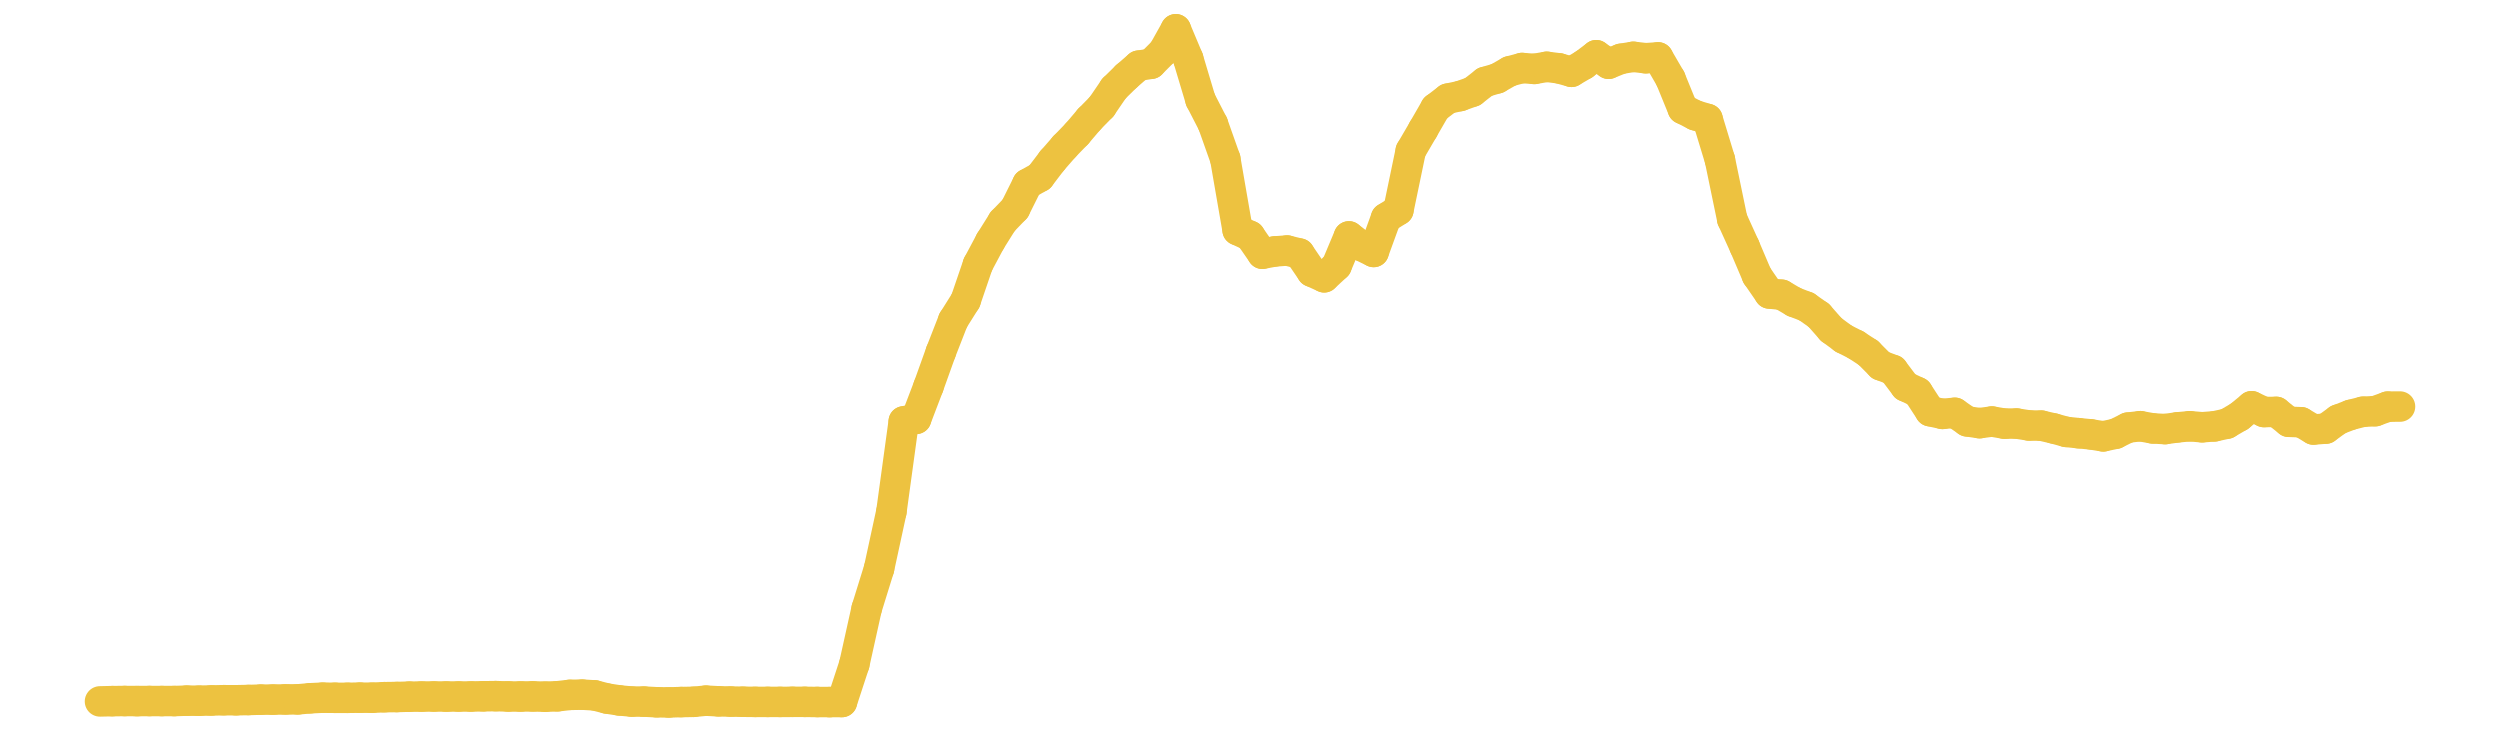 <?xml version="1.0" encoding="UTF-8" standalone="no"?>
<!DOCTYPE svg PUBLIC "-//W3C//DTD SVG 1.1//EN" "http://www.w3.org/Graphics/SVG/1.1/DTD/svg11.dtd">
<svg xmlns:xlink="http://www.w3.org/1999/xlink" height="48px" version="1.1" viewBox="0 0 164 48" width="164px" x="0px" y="0px" xmlns="http://www.w3.org/2000/svg">
  <defs>
    <clipPath id="clip-1642496000">
      <rect height="48" width="164" x="0" y="0"/>
    </clipPath>
  </defs>
  <rect height="48" style="fill:rgb(255,255,255);fill-opacity:0;stroke:none;" width="164" x="0" y="0"/>
  <rect height="48" style="fill:rgb(255,255,255);fill-opacity:0;stroke:none;" width="164" x="0" y="0"/>
  <g clip-path="url(#clip-1642496000)">
    <line style="fill:none;stroke:rgb(237,194,64);stroke-width:2;stroke-miterlimit:10;stroke-linecap:round;" x1="6.56" x2="7.371" y1="46.012" y2="45.994"/>
    <line style="fill:none;stroke:rgb(237,194,64);stroke-width:2;stroke-miterlimit:10;stroke-linecap:round;" x1="7.371" x2="8.182" y1="45.994" y2="45.986"/>
    <line style="fill:none;stroke:rgb(237,194,64);stroke-width:2;stroke-miterlimit:10;stroke-linecap:round;" x1="8.182" x2="8.994" y1="45.986" y2="45.991"/>
    <line style="fill:none;stroke:rgb(237,194,64);stroke-width:2;stroke-miterlimit:10;stroke-linecap:round;" x1="8.994" x2="9.805" y1="45.991" y2="45.986"/>
    <line style="fill:none;stroke:rgb(237,194,64);stroke-width:2;stroke-miterlimit:10;stroke-linecap:round;" x1="9.805" x2="10.616" y1="45.986" y2="45.989"/>
    <line style="fill:none;stroke:rgb(237,194,64);stroke-width:2;stroke-miterlimit:10;stroke-linecap:round;" x1="10.616" x2="11.427" y1="45.989" y2="45.989"/>
    <line style="fill:none;stroke:rgb(237,194,64);stroke-width:2;stroke-miterlimit:10;stroke-linecap:round;" x1="11.427" x2="12.238" y1="45.989" y2="45.963"/>
    <line style="fill:none;stroke:rgb(237,194,64);stroke-width:2;stroke-miterlimit:10;stroke-linecap:round;" x1="12.238" x2="13.049" y1="45.963" y2="45.966"/>
    <line style="fill:none;stroke:rgb(237,194,64);stroke-width:2;stroke-miterlimit:10;stroke-linecap:round;" x1="13.049" x2="13.861" y1="45.966" y2="45.95"/>
    <line style="fill:none;stroke:rgb(237,194,64);stroke-width:2;stroke-miterlimit:10;stroke-linecap:round;" x1="13.861" x2="14.672" y1="45.95" y2="45.933"/>
    <line style="fill:none;stroke:rgb(237,194,64);stroke-width:2;stroke-miterlimit:10;stroke-linecap:round;" x1="14.672" x2="15.483" y1="45.933" y2="45.937"/>
    <line style="fill:none;stroke:rgb(237,194,64);stroke-width:2;stroke-miterlimit:10;stroke-linecap:round;" x1="15.483" x2="16.294" y1="45.937" y2="45.92"/>
    <line style="fill:none;stroke:rgb(237,194,64);stroke-width:2;stroke-miterlimit:10;stroke-linecap:round;" x1="16.294" x2="17.105" y1="45.92" y2="45.896"/>
    <line style="fill:none;stroke:rgb(237,194,64);stroke-width:2;stroke-miterlimit:10;stroke-linecap:round;" x1="17.105" x2="17.917" y1="45.896" y2="45.893"/>
    <line style="fill:none;stroke:rgb(237,194,64);stroke-width:2;stroke-miterlimit:10;stroke-linecap:round;" x1="17.917" x2="18.728" y1="45.893" y2="45.882"/>
    <line style="fill:none;stroke:rgb(237,194,64);stroke-width:2;stroke-miterlimit:10;stroke-linecap:round;" x1="18.728" x2="19.539" y1="45.882" y2="45.878"/>
    <line style="fill:none;stroke:rgb(237,194,64);stroke-width:2;stroke-miterlimit:10;stroke-linecap:round;" x1="19.539" x2="20.35" y1="45.878" y2="45.806"/>
    <line style="fill:none;stroke:rgb(237,194,64);stroke-width:2;stroke-miterlimit:10;stroke-linecap:round;" x1="20.35" x2="21.161" y1="45.806" y2="45.768"/>
    <line style="fill:none;stroke:rgb(237,194,64);stroke-width:2;stroke-miterlimit:10;stroke-linecap:round;" x1="21.161" x2="21.972" y1="45.768" y2="45.776"/>
    <line style="fill:none;stroke:rgb(237,194,64);stroke-width:2;stroke-miterlimit:10;stroke-linecap:round;" x1="21.972" x2="22.784" y1="45.776" y2="45.777"/>
    <line style="fill:none;stroke:rgb(237,194,64);stroke-width:2;stroke-miterlimit:10;stroke-linecap:round;" x1="22.784" x2="23.595" y1="45.777" y2="45.766"/>
    <line style="fill:none;stroke:rgb(237,194,64);stroke-width:2;stroke-miterlimit:10;stroke-linecap:round;" x1="23.595" x2="24.406" y1="45.766" y2="45.771"/>
    <line style="fill:none;stroke:rgb(237,194,64);stroke-width:2;stroke-miterlimit:10;stroke-linecap:round;" x1="24.406" x2="25.217" y1="45.771" y2="45.735"/>
    <line style="fill:none;stroke:rgb(237,194,64);stroke-width:2;stroke-miterlimit:10;stroke-linecap:round;" x1="25.217" x2="26.028" y1="45.735" y2="45.724"/>
    <line style="fill:none;stroke:rgb(237,194,64);stroke-width:2;stroke-miterlimit:10;stroke-linecap:round;" x1="26.028" x2="26.84" y1="45.724" y2="45.701"/>
    <line style="fill:none;stroke:rgb(237,194,64);stroke-width:2;stroke-miterlimit:10;stroke-linecap:round;" x1="26.84" x2="27.651" y1="45.701" y2="45.694"/>
    <line style="fill:none;stroke:rgb(237,194,64);stroke-width:2;stroke-miterlimit:10;stroke-linecap:round;" x1="27.651" x2="28.462" y1="45.694" y2="45.69"/>
    <line style="fill:none;stroke:rgb(237,194,64);stroke-width:2;stroke-miterlimit:10;stroke-linecap:round;" x1="28.462" x2="29.273" y1="45.69" y2="45.693"/>
    <line style="fill:none;stroke:rgb(237,194,64);stroke-width:2;stroke-miterlimit:10;stroke-linecap:round;" x1="29.273" x2="30.084" y1="45.693" y2="45.691"/>
    <line style="fill:none;stroke:rgb(237,194,64);stroke-width:2;stroke-miterlimit:10;stroke-linecap:round;" x1="30.084" x2="30.895" y1="45.691" y2="45.69"/>
    <line style="fill:none;stroke:rgb(237,194,64);stroke-width:2;stroke-miterlimit:10;stroke-linecap:round;" x1="30.895" x2="31.707" y1="45.69" y2="45.676"/>
    <line style="fill:none;stroke:rgb(237,194,64);stroke-width:2;stroke-miterlimit:10;stroke-linecap:round;" x1="31.707" x2="32.518" y1="45.676" y2="45.666"/>
    <line style="fill:none;stroke:rgb(237,194,64);stroke-width:2;stroke-miterlimit:10;stroke-linecap:round;" x1="32.518" x2="33.329" y1="45.666" y2="45.688"/>
    <line style="fill:none;stroke:rgb(237,194,64);stroke-width:2;stroke-miterlimit:10;stroke-linecap:round;" x1="33.329" x2="34.14" y1="45.688" y2="45.69"/>
    <line style="fill:none;stroke:rgb(237,194,64);stroke-width:2;stroke-miterlimit:10;stroke-linecap:round;" x1="34.14" x2="34.951" y1="45.69" y2="45.683"/>
    <line style="fill:none;stroke:rgb(237,194,64);stroke-width:2;stroke-miterlimit:10;stroke-linecap:round;" x1="34.951" x2="35.763" y1="45.683" y2="45.703"/>
    <line style="fill:none;stroke:rgb(237,194,64);stroke-width:2;stroke-miterlimit:10;stroke-linecap:round;" x1="35.763" x2="36.574" y1="45.703" y2="45.675"/>
    <line style="fill:none;stroke:rgb(237,194,64);stroke-width:2;stroke-miterlimit:10;stroke-linecap:round;" x1="36.574" x2="37.385" y1="45.675" y2="45.583"/>
    <line style="fill:none;stroke:rgb(237,194,64);stroke-width:2;stroke-miterlimit:10;stroke-linecap:round;" x1="37.385" x2="38.196" y1="45.583" y2="45.569"/>
    <line style="fill:none;stroke:rgb(237,194,64);stroke-width:2;stroke-miterlimit:10;stroke-linecap:round;" x1="38.196" x2="39.007" y1="45.569" y2="45.616"/>
    <line style="fill:none;stroke:rgb(237,194,64);stroke-width:2;stroke-miterlimit:10;stroke-linecap:round;" x1="39.007" x2="39.818" y1="45.616" y2="45.824"/>
    <line style="fill:none;stroke:rgb(237,194,64);stroke-width:2;stroke-miterlimit:10;stroke-linecap:round;" x1="39.818" x2="40.63" y1="45.824" y2="45.948"/>
    <line style="fill:none;stroke:rgb(237,194,64);stroke-width:2;stroke-miterlimit:10;stroke-linecap:round;" x1="40.63" x2="41.441" y1="45.948" y2="46.023"/>
    <line style="fill:none;stroke:rgb(237,194,64);stroke-width:2;stroke-miterlimit:10;stroke-linecap:round;" x1="41.441" x2="42.252" y1="46.023" y2="46.025"/>
    <line style="fill:none;stroke:rgb(237,194,64);stroke-width:2;stroke-miterlimit:10;stroke-linecap:round;" x1="42.252" x2="43.063" y1="46.025" y2="46.067"/>
    <line style="fill:none;stroke:rgb(237,194,64);stroke-width:2;stroke-miterlimit:10;stroke-linecap:round;" x1="43.063" x2="43.874" y1="46.067" y2="46.08"/>
    <line style="fill:none;stroke:rgb(237,194,64);stroke-width:2;stroke-miterlimit:10;stroke-linecap:round;" x1="43.874" x2="44.686" y1="46.08" y2="46.055"/>
    <line style="fill:none;stroke:rgb(237,194,64);stroke-width:2;stroke-miterlimit:10;stroke-linecap:round;" x1="44.686" x2="45.497" y1="46.055" y2="46.04"/>
    <line style="fill:none;stroke:rgb(237,194,64);stroke-width:2;stroke-miterlimit:10;stroke-linecap:round;" x1="45.497" x2="46.308" y1="46.04" y2="45.963"/>
    <line style="fill:none;stroke:rgb(237,194,64);stroke-width:2;stroke-miterlimit:10;stroke-linecap:round;" x1="46.308" x2="47.119" y1="45.963" y2="46.005"/>
    <line style="fill:none;stroke:rgb(237,194,64);stroke-width:2;stroke-miterlimit:10;stroke-linecap:round;" x1="47.119" x2="47.93" y1="46.005" y2="46.022"/>
    <line style="fill:none;stroke:rgb(237,194,64);stroke-width:2;stroke-miterlimit:10;stroke-linecap:round;" x1="47.93" x2="48.742" y1="46.022" y2="46.035"/>
    <line style="fill:none;stroke:rgb(237,194,64);stroke-width:2;stroke-miterlimit:10;stroke-linecap:round;" x1="48.742" x2="49.553" y1="46.035" y2="46.044"/>
    <line style="fill:none;stroke:rgb(237,194,64);stroke-width:2;stroke-miterlimit:10;stroke-linecap:round;" x1="49.553" x2="50.364" y1="46.044" y2="46.045"/>
    <line style="fill:none;stroke:rgb(237,194,64);stroke-width:2;stroke-miterlimit:10;stroke-linecap:round;" x1="50.364" x2="51.175" y1="46.045" y2="46.046"/>
    <line style="fill:none;stroke:rgb(237,194,64);stroke-width:2;stroke-miterlimit:10;stroke-linecap:round;" x1="51.175" x2="51.986" y1="46.046" y2="46.041"/>
    <line style="fill:none;stroke:rgb(237,194,64);stroke-width:2;stroke-miterlimit:10;stroke-linecap:round;" x1="51.986" x2="52.797" y1="46.041" y2="46.042"/>
    <line style="fill:none;stroke:rgb(237,194,64);stroke-width:2;stroke-miterlimit:10;stroke-linecap:round;" x1="52.797" x2="53.609" y1="46.042" y2="46.051"/>
    <line style="fill:none;stroke:rgb(237,194,64);stroke-width:2;stroke-miterlimit:10;stroke-linecap:round;" x1="53.609" x2="54.42" y1="46.051" y2="46.056"/>
    <line style="fill:none;stroke:rgb(237,194,64);stroke-width:2;stroke-miterlimit:10;stroke-linecap:round;" x1="54.42" x2="55.231" y1="46.056" y2="46.051"/>
    <line style="fill:none;stroke:rgb(237,194,64);stroke-width:2;stroke-miterlimit:10;stroke-linecap:round;" x1="55.231" x2="56.042" y1="46.051" y2="43.577"/>
    <line style="fill:none;stroke:rgb(237,194,64);stroke-width:2;stroke-miterlimit:10;stroke-linecap:round;" x1="56.042" x2="56.853" y1="43.577" y2="39.925"/>
    <line style="fill:none;stroke:rgb(237,194,64);stroke-width:2;stroke-miterlimit:10;stroke-linecap:round;" x1="56.853" x2="57.665" y1="39.925" y2="37.307"/>
    <line style="fill:none;stroke:rgb(237,194,64);stroke-width:2;stroke-miterlimit:10;stroke-linecap:round;" x1="57.665" x2="58.476" y1="37.307" y2="33.565"/>
    <line style="fill:none;stroke:rgb(237,194,64);stroke-width:2;stroke-miterlimit:10;stroke-linecap:round;" x1="58.476" x2="59.287" y1="33.565" y2="27.643"/>
    <line style="fill:none;stroke:rgb(237,194,64);stroke-width:2;stroke-miterlimit:10;stroke-linecap:round;" x1="59.287" x2="60.098" y1="27.643" y2="27.477"/>
    <line style="fill:none;stroke:rgb(237,194,64);stroke-width:2;stroke-miterlimit:10;stroke-linecap:round;" x1="60.098" x2="60.909" y1="27.477" y2="25.353"/>
    <line style="fill:none;stroke:rgb(237,194,64);stroke-width:2;stroke-miterlimit:10;stroke-linecap:round;" x1="60.909" x2="61.72" y1="25.353" y2="23.091"/>
    <line style="fill:none;stroke:rgb(237,194,64);stroke-width:2;stroke-miterlimit:10;stroke-linecap:round;" x1="61.72" x2="62.532" y1="23.091" y2="21.012"/>
    <line style="fill:none;stroke:rgb(237,194,64);stroke-width:2;stroke-miterlimit:10;stroke-linecap:round;" x1="62.532" x2="63.343" y1="21.012" y2="19.72"/>
    <line style="fill:none;stroke:rgb(237,194,64);stroke-width:2;stroke-miterlimit:10;stroke-linecap:round;" x1="63.343" x2="64.154" y1="19.72" y2="17.346"/>
    <line style="fill:none;stroke:rgb(237,194,64);stroke-width:2;stroke-miterlimit:10;stroke-linecap:round;" x1="64.154" x2="64.965" y1="17.346" y2="15.824"/>
    <line style="fill:none;stroke:rgb(237,194,64);stroke-width:2;stroke-miterlimit:10;stroke-linecap:round;" x1="64.965" x2="65.776" y1="15.824" y2="14.529"/>
    <line style="fill:none;stroke:rgb(237,194,64);stroke-width:2;stroke-miterlimit:10;stroke-linecap:round;" x1="65.776" x2="66.588" y1="14.529" y2="13.687"/>
    <line style="fill:none;stroke:rgb(237,194,64);stroke-width:2;stroke-miterlimit:10;stroke-linecap:round;" x1="66.588" x2="67.399" y1="13.687" y2="12.061"/>
    <line style="fill:none;stroke:rgb(237,194,64);stroke-width:2;stroke-miterlimit:10;stroke-linecap:round;" x1="67.399" x2="68.21" y1="12.061" y2="11.604"/>
    <line style="fill:none;stroke:rgb(237,194,64);stroke-width:2;stroke-miterlimit:10;stroke-linecap:round;" x1="68.21" x2="69.021" y1="11.604" y2="10.541"/>
    <line style="fill:none;stroke:rgb(237,194,64);stroke-width:2;stroke-miterlimit:10;stroke-linecap:round;" x1="69.021" x2="69.832" y1="10.541" y2="9.612"/>
    <line style="fill:none;stroke:rgb(237,194,64);stroke-width:2;stroke-miterlimit:10;stroke-linecap:round;" x1="69.832" x2="70.643" y1="9.612" y2="8.776"/>
    <line style="fill:none;stroke:rgb(237,194,64);stroke-width:2;stroke-miterlimit:10;stroke-linecap:round;" x1="70.643" x2="71.455" y1="8.776" y2="7.822"/>
    <line style="fill:none;stroke:rgb(237,194,64);stroke-width:2;stroke-miterlimit:10;stroke-linecap:round;" x1="71.455" x2="72.266" y1="7.822" y2="6.995"/>
    <line style="fill:none;stroke:rgb(237,194,64);stroke-width:2;stroke-miterlimit:10;stroke-linecap:round;" x1="72.266" x2="73.077" y1="6.995" y2="5.808"/>
    <line style="fill:none;stroke:rgb(237,194,64);stroke-width:2;stroke-miterlimit:10;stroke-linecap:round;" x1="73.077" x2="73.888" y1="5.808" y2="5.012"/>
    <line style="fill:none;stroke:rgb(237,194,64);stroke-width:2;stroke-miterlimit:10;stroke-linecap:round;" x1="73.888" x2="74.699" y1="5.012" y2="4.308"/>
    <line style="fill:none;stroke:rgb(237,194,64);stroke-width:2;stroke-miterlimit:10;stroke-linecap:round;" x1="74.699" x2="75.511" y1="4.308" y2="4.182"/>
    <line style="fill:none;stroke:rgb(237,194,64);stroke-width:2;stroke-miterlimit:10;stroke-linecap:round;" x1="75.511" x2="76.322" y1="4.182" y2="3.369"/>
    <line style="fill:none;stroke:rgb(237,194,64);stroke-width:2;stroke-miterlimit:10;stroke-linecap:round;" x1="76.322" x2="77.133" y1="3.369" y2="1.92"/>
    <line style="fill:none;stroke:rgb(237,194,64);stroke-width:2;stroke-miterlimit:10;stroke-linecap:round;" x1="77.133" x2="77.944" y1="1.92" y2="3.848"/>
    <line style="fill:none;stroke:rgb(237,194,64);stroke-width:2;stroke-miterlimit:10;stroke-linecap:round;" x1="77.944" x2="78.755" y1="3.848" y2="6.556"/>
    <line style="fill:none;stroke:rgb(237,194,64);stroke-width:2;stroke-miterlimit:10;stroke-linecap:round;" x1="78.755" x2="79.566" y1="6.556" y2="8.131"/>
    <line style="fill:none;stroke:rgb(237,194,64);stroke-width:2;stroke-miterlimit:10;stroke-linecap:round;" x1="79.566" x2="80.378" y1="8.131" y2="10.423"/>
    <line style="fill:none;stroke:rgb(237,194,64);stroke-width:2;stroke-miterlimit:10;stroke-linecap:round;" x1="80.378" x2="81.189" y1="10.423" y2="15.098"/>
    <line style="fill:none;stroke:rgb(237,194,64);stroke-width:2;stroke-miterlimit:10;stroke-linecap:round;" x1="81.189" x2="82" y1="15.098" y2="15.475"/>
    <line style="fill:none;stroke:rgb(237,194,64);stroke-width:2;stroke-miterlimit:10;stroke-linecap:round;" x1="82" x2="82.811" y1="15.475" y2="16.646"/>
    <line style="fill:none;stroke:rgb(237,194,64);stroke-width:2;stroke-miterlimit:10;stroke-linecap:round;" x1="82.811" x2="83.622" y1="16.646" y2="16.494"/>
    <line style="fill:none;stroke:rgb(237,194,64);stroke-width:2;stroke-miterlimit:10;stroke-linecap:round;" x1="83.622" x2="84.434" y1="16.494" y2="16.435"/>
    <line style="fill:none;stroke:rgb(237,194,64);stroke-width:2;stroke-miterlimit:10;stroke-linecap:round;" x1="84.434" x2="85.245" y1="16.435" y2="16.634"/>
    <line style="fill:none;stroke:rgb(237,194,64);stroke-width:2;stroke-miterlimit:10;stroke-linecap:round;" x1="85.245" x2="86.056" y1="16.634" y2="17.824"/>
    <line style="fill:none;stroke:rgb(237,194,64);stroke-width:2;stroke-miterlimit:10;stroke-linecap:round;" x1="86.056" x2="86.867" y1="17.824" y2="18.19"/>
    <line style="fill:none;stroke:rgb(237,194,64);stroke-width:2;stroke-miterlimit:10;stroke-linecap:round;" x1="86.867" x2="87.678" y1="18.19" y2="17.437"/>
    <line style="fill:none;stroke:rgb(237,194,64);stroke-width:2;stroke-miterlimit:10;stroke-linecap:round;" x1="87.678" x2="88.489" y1="17.437" y2="15.509"/>
    <line style="fill:none;stroke:rgb(237,194,64);stroke-width:2;stroke-miterlimit:10;stroke-linecap:round;" x1="88.489" x2="89.301" y1="15.509" y2="16.133"/>
    <line style="fill:none;stroke:rgb(237,194,64);stroke-width:2;stroke-miterlimit:10;stroke-linecap:round;" x1="89.301" x2="90.112" y1="16.133" y2="16.528"/>
    <line style="fill:none;stroke:rgb(237,194,64);stroke-width:2;stroke-miterlimit:10;stroke-linecap:round;" x1="90.112" x2="90.923" y1="16.528" y2="14.302"/>
    <line style="fill:none;stroke:rgb(237,194,64);stroke-width:2;stroke-miterlimit:10;stroke-linecap:round;" x1="90.923" x2="91.734" y1="14.302" y2="13.787"/>
    <line style="fill:none;stroke:rgb(237,194,64);stroke-width:2;stroke-miterlimit:10;stroke-linecap:round;" x1="91.734" x2="92.545" y1="13.787" y2="9.89"/>
    <line style="fill:none;stroke:rgb(237,194,64);stroke-width:2;stroke-miterlimit:10;stroke-linecap:round;" x1="92.545" x2="93.357" y1="9.89" y2="8.498"/>
    <line style="fill:none;stroke:rgb(237,194,64);stroke-width:2;stroke-miterlimit:10;stroke-linecap:round;" x1="93.357" x2="94.168" y1="8.498" y2="7.091"/>
    <line style="fill:none;stroke:rgb(237,194,64);stroke-width:2;stroke-miterlimit:10;stroke-linecap:round;" x1="94.168" x2="94.979" y1="7.091" y2="6.471"/>
    <line style="fill:none;stroke:rgb(237,194,64);stroke-width:2;stroke-miterlimit:10;stroke-linecap:round;" x1="94.979" x2="95.79" y1="6.471" y2="6.299"/>
    <line style="fill:none;stroke:rgb(237,194,64);stroke-width:2;stroke-miterlimit:10;stroke-linecap:round;" x1="95.79" x2="96.601" y1="6.299" y2="6.01"/>
    <line style="fill:none;stroke:rgb(237,194,64);stroke-width:2;stroke-miterlimit:10;stroke-linecap:round;" x1="96.601" x2="97.412" y1="6.01" y2="5.377"/>
    <line style="fill:none;stroke:rgb(237,194,64);stroke-width:2;stroke-miterlimit:10;stroke-linecap:round;" x1="97.412" x2="98.224" y1="5.377" y2="5.139"/>
    <line style="fill:none;stroke:rgb(237,194,64);stroke-width:2;stroke-miterlimit:10;stroke-linecap:round;" x1="98.224" x2="99.035" y1="5.139" y2="4.677"/>
    <line style="fill:none;stroke:rgb(237,194,64);stroke-width:2;stroke-miterlimit:10;stroke-linecap:round;" x1="99.035" x2="99.846" y1="4.677" y2="4.461"/>
    <line style="fill:none;stroke:rgb(237,194,64);stroke-width:2;stroke-miterlimit:10;stroke-linecap:round;" x1="99.846" x2="100.657" y1="4.461" y2="4.521"/>
    <line style="fill:none;stroke:rgb(237,194,64);stroke-width:2;stroke-miterlimit:10;stroke-linecap:round;" x1="100.657" x2="101.468" y1="4.521" y2="4.382"/>
    <line style="fill:none;stroke:rgb(237,194,64);stroke-width:2;stroke-miterlimit:10;stroke-linecap:round;" x1="101.468" x2="102.28" y1="4.382" y2="4.485"/>
    <line style="fill:none;stroke:rgb(237,194,64);stroke-width:2;stroke-miterlimit:10;stroke-linecap:round;" x1="102.28" x2="103.091" y1="4.485" y2="4.711"/>
    <line style="fill:none;stroke:rgb(237,194,64);stroke-width:2;stroke-miterlimit:10;stroke-linecap:round;" x1="103.091" x2="103.902" y1="4.711" y2="4.234"/>
    <line style="fill:none;stroke:rgb(237,194,64);stroke-width:2;stroke-miterlimit:10;stroke-linecap:round;" x1="103.902" x2="104.713" y1="4.234" y2="3.622"/>
    <line style="fill:none;stroke:rgb(237,194,64);stroke-width:2;stroke-miterlimit:10;stroke-linecap:round;" x1="104.713" x2="105.524" y1="3.622" y2="4.183"/>
    <line style="fill:none;stroke:rgb(237,194,64);stroke-width:2;stroke-miterlimit:10;stroke-linecap:round;" x1="105.524" x2="106.335" y1="4.183" y2="3.858"/>
    <line style="fill:none;stroke:rgb(237,194,64);stroke-width:2;stroke-miterlimit:10;stroke-linecap:round;" x1="106.335" x2="107.147" y1="3.858" y2="3.727"/>
    <line style="fill:none;stroke:rgb(237,194,64);stroke-width:2;stroke-miterlimit:10;stroke-linecap:round;" x1="107.147" x2="107.958" y1="3.727" y2="3.82"/>
    <line style="fill:none;stroke:rgb(237,194,64);stroke-width:2;stroke-miterlimit:10;stroke-linecap:round;" x1="107.958" x2="108.769" y1="3.82" y2="3.765"/>
    <line style="fill:none;stroke:rgb(237,194,64);stroke-width:2;stroke-miterlimit:10;stroke-linecap:round;" x1="108.769" x2="109.58" y1="3.765" y2="5.16"/>
    <line style="fill:none;stroke:rgb(237,194,64);stroke-width:2;stroke-miterlimit:10;stroke-linecap:round;" x1="109.58" x2="110.391" y1="5.16" y2="7.145"/>
    <line style="fill:none;stroke:rgb(237,194,64);stroke-width:2;stroke-miterlimit:10;stroke-linecap:round;" x1="110.391" x2="111.203" y1="7.145" y2="7.561"/>
    <line style="fill:none;stroke:rgb(237,194,64);stroke-width:2;stroke-miterlimit:10;stroke-linecap:round;" x1="111.203" x2="112.014" y1="7.561" y2="7.805"/>
    <line style="fill:none;stroke:rgb(237,194,64);stroke-width:2;stroke-miterlimit:10;stroke-linecap:round;" x1="112.014" x2="112.825" y1="7.805" y2="10.472"/>
    <line style="fill:none;stroke:rgb(237,194,64);stroke-width:2;stroke-miterlimit:10;stroke-linecap:round;" x1="112.825" x2="113.636" y1="10.472" y2="14.388"/>
    <line style="fill:none;stroke:rgb(237,194,64);stroke-width:2;stroke-miterlimit:10;stroke-linecap:round;" x1="113.636" x2="114.447" y1="14.388" y2="16.172"/>
    <line style="fill:none;stroke:rgb(237,194,64);stroke-width:2;stroke-miterlimit:10;stroke-linecap:round;" x1="114.447" x2="115.258" y1="16.172" y2="18.076"/>
    <line style="fill:none;stroke:rgb(237,194,64);stroke-width:2;stroke-miterlimit:10;stroke-linecap:round;" x1="115.258" x2="116.07" y1="18.076" y2="19.253"/>
    <line style="fill:none;stroke:rgb(237,194,64);stroke-width:2;stroke-miterlimit:10;stroke-linecap:round;" x1="116.07" x2="116.881" y1="19.253" y2="19.337"/>
    <line style="fill:none;stroke:rgb(237,194,64);stroke-width:2;stroke-miterlimit:10;stroke-linecap:round;" x1="116.881" x2="117.692" y1="19.337" y2="19.811"/>
    <line style="fill:none;stroke:rgb(237,194,64);stroke-width:2;stroke-miterlimit:10;stroke-linecap:round;" x1="117.692" x2="118.503" y1="19.811" y2="20.121"/>
    <line style="fill:none;stroke:rgb(237,194,64);stroke-width:2;stroke-miterlimit:10;stroke-linecap:round;" x1="118.503" x2="119.314" y1="20.121" y2="20.691"/>
    <line style="fill:none;stroke:rgb(237,194,64);stroke-width:2;stroke-miterlimit:10;stroke-linecap:round;" x1="119.314" x2="120.126" y1="20.691" y2="21.612"/>
    <line style="fill:none;stroke:rgb(237,194,64);stroke-width:2;stroke-miterlimit:10;stroke-linecap:round;" x1="120.126" x2="120.937" y1="21.612" y2="22.211"/>
    <line style="fill:none;stroke:rgb(237,194,64);stroke-width:2;stroke-miterlimit:10;stroke-linecap:round;" x1="120.937" x2="121.748" y1="22.211" y2="22.622"/>
    <line style="fill:none;stroke:rgb(237,194,64);stroke-width:2;stroke-miterlimit:10;stroke-linecap:round;" x1="121.748" x2="122.559" y1="22.622" y2="23.151"/>
    <line style="fill:none;stroke:rgb(237,194,64);stroke-width:2;stroke-miterlimit:10;stroke-linecap:round;" x1="122.559" x2="123.37" y1="23.151" y2="23.965"/>
    <line style="fill:none;stroke:rgb(237,194,64);stroke-width:2;stroke-miterlimit:10;stroke-linecap:round;" x1="123.37" x2="124.182" y1="23.965" y2="24.272"/>
    <line style="fill:none;stroke:rgb(237,194,64);stroke-width:2;stroke-miterlimit:10;stroke-linecap:round;" x1="124.182" x2="124.993" y1="24.272" y2="25.347"/>
    <line style="fill:none;stroke:rgb(237,194,64);stroke-width:2;stroke-miterlimit:10;stroke-linecap:round;" x1="124.993" x2="125.804" y1="25.347" y2="25.73"/>
    <line style="fill:none;stroke:rgb(237,194,64);stroke-width:2;stroke-miterlimit:10;stroke-linecap:round;" x1="125.804" x2="126.615" y1="25.73" y2="26.974"/>
    <line style="fill:none;stroke:rgb(237,194,64);stroke-width:2;stroke-miterlimit:10;stroke-linecap:round;" x1="126.615" x2="127.426" y1="26.974" y2="27.151"/>
    <line style="fill:none;stroke:rgb(237,194,64);stroke-width:2;stroke-miterlimit:10;stroke-linecap:round;" x1="127.426" x2="128.237" y1="27.151" y2="27.08"/>
    <line style="fill:none;stroke:rgb(237,194,64);stroke-width:2;stroke-miterlimit:10;stroke-linecap:round;" x1="128.237" x2="129.049" y1="27.08" y2="27.642"/>
    <line style="fill:none;stroke:rgb(237,194,64);stroke-width:2;stroke-miterlimit:10;stroke-linecap:round;" x1="129.049" x2="129.86" y1="27.642" y2="27.759"/>
    <line style="fill:none;stroke:rgb(237,194,64);stroke-width:2;stroke-miterlimit:10;stroke-linecap:round;" x1="129.86" x2="130.671" y1="27.759" y2="27.652"/>
    <line style="fill:none;stroke:rgb(237,194,64);stroke-width:2;stroke-miterlimit:10;stroke-linecap:round;" x1="130.671" x2="131.482" y1="27.652" y2="27.79"/>
    <line style="fill:none;stroke:rgb(237,194,64);stroke-width:2;stroke-miterlimit:10;stroke-linecap:round;" x1="131.482" x2="132.293" y1="27.79" y2="27.784"/>
    <line style="fill:none;stroke:rgb(237,194,64);stroke-width:2;stroke-miterlimit:10;stroke-linecap:round;" x1="132.293" x2="133.105" y1="27.784" y2="27.911"/>
    <line style="fill:none;stroke:rgb(237,194,64);stroke-width:2;stroke-miterlimit:10;stroke-linecap:round;" x1="133.105" x2="133.916" y1="27.911" y2="27.922"/>
    <line style="fill:none;stroke:rgb(237,194,64);stroke-width:2;stroke-miterlimit:10;stroke-linecap:round;" x1="133.916" x2="134.727" y1="27.922" y2="28.109"/>
    <line style="fill:none;stroke:rgb(237,194,64);stroke-width:2;stroke-miterlimit:10;stroke-linecap:round;" x1="134.727" x2="135.538" y1="28.109" y2="28.332"/>
    <line style="fill:none;stroke:rgb(237,194,64);stroke-width:2;stroke-miterlimit:10;stroke-linecap:round;" x1="135.538" x2="136.349" y1="28.332" y2="28.417"/>
    <line style="fill:none;stroke:rgb(237,194,64);stroke-width:2;stroke-miterlimit:10;stroke-linecap:round;" x1="136.349" x2="137.16" y1="28.417" y2="28.495"/>
    <line style="fill:none;stroke:rgb(237,194,64);stroke-width:2;stroke-miterlimit:10;stroke-linecap:round;" x1="137.16" x2="137.972" y1="28.495" y2="28.625"/>
    <line style="fill:none;stroke:rgb(237,194,64);stroke-width:2;stroke-miterlimit:10;stroke-linecap:round;" x1="137.972" x2="138.783" y1="28.625" y2="28.453"/>
    <line style="fill:none;stroke:rgb(237,194,64);stroke-width:2;stroke-miterlimit:10;stroke-linecap:round;" x1="138.783" x2="139.594" y1="28.453" y2="28.051"/>
    <line style="fill:none;stroke:rgb(237,194,64);stroke-width:2;stroke-miterlimit:10;stroke-linecap:round;" x1="139.594" x2="140.405" y1="28.051" y2="27.958"/>
    <line style="fill:none;stroke:rgb(237,194,64);stroke-width:2;stroke-miterlimit:10;stroke-linecap:round;" x1="140.405" x2="141.216" y1="27.958" y2="28.103"/>
    <line style="fill:none;stroke:rgb(237,194,64);stroke-width:2;stroke-miterlimit:10;stroke-linecap:round;" x1="141.216" x2="142.028" y1="28.103" y2="28.148"/>
    <line style="fill:none;stroke:rgb(237,194,64);stroke-width:2;stroke-miterlimit:10;stroke-linecap:round;" x1="142.028" x2="142.839" y1="28.148" y2="28.035"/>
    <line style="fill:none;stroke:rgb(237,194,64);stroke-width:2;stroke-miterlimit:10;stroke-linecap:round;" x1="142.839" x2="143.65" y1="28.035" y2="27.961"/>
    <line style="fill:none;stroke:rgb(237,194,64);stroke-width:2;stroke-miterlimit:10;stroke-linecap:round;" x1="143.65" x2="144.461" y1="27.961" y2="28.028"/>
    <line style="fill:none;stroke:rgb(237,194,64);stroke-width:2;stroke-miterlimit:10;stroke-linecap:round;" x1="144.461" x2="145.272" y1="28.028" y2="27.968"/>
    <line style="fill:none;stroke:rgb(237,194,64);stroke-width:2;stroke-miterlimit:10;stroke-linecap:round;" x1="145.272" x2="146.083" y1="27.968" y2="27.791"/>
    <line style="fill:none;stroke:rgb(237,194,64);stroke-width:2;stroke-miterlimit:10;stroke-linecap:round;" x1="146.083" x2="146.895" y1="27.791" y2="27.317"/>
    <line style="fill:none;stroke:rgb(237,194,64);stroke-width:2;stroke-miterlimit:10;stroke-linecap:round;" x1="146.895" x2="147.706" y1="27.317" y2="26.649"/>
    <line style="fill:none;stroke:rgb(237,194,64);stroke-width:2;stroke-miterlimit:10;stroke-linecap:round;" x1="147.706" x2="148.517" y1="26.649" y2="27.029"/>
    <line style="fill:none;stroke:rgb(237,194,64);stroke-width:2;stroke-miterlimit:10;stroke-linecap:round;" x1="148.517" x2="149.328" y1="27.029" y2="27.021"/>
    <line style="fill:none;stroke:rgb(237,194,64);stroke-width:2;stroke-miterlimit:10;stroke-linecap:round;" x1="149.328" x2="150.139" y1="27.021" y2="27.669"/>
    <line style="fill:none;stroke:rgb(237,194,64);stroke-width:2;stroke-miterlimit:10;stroke-linecap:round;" x1="150.139" x2="150.951" y1="27.669" y2="27.699"/>
    <line style="fill:none;stroke:rgb(237,194,64);stroke-width:2;stroke-miterlimit:10;stroke-linecap:round;" x1="150.951" x2="151.762" y1="27.699" y2="28.177"/>
    <line style="fill:none;stroke:rgb(237,194,64);stroke-width:2;stroke-miterlimit:10;stroke-linecap:round;" x1="151.762" x2="152.573" y1="28.177" y2="28.115"/>
    <line style="fill:none;stroke:rgb(237,194,64);stroke-width:2;stroke-miterlimit:10;stroke-linecap:round;" x1="152.573" x2="153.384" y1="28.115" y2="27.527"/>
    <line style="fill:none;stroke:rgb(237,194,64);stroke-width:2;stroke-miterlimit:10;stroke-linecap:round;" x1="153.384" x2="154.195" y1="27.527" y2="27.216"/>
    <line style="fill:none;stroke:rgb(237,194,64);stroke-width:2;stroke-miterlimit:10;stroke-linecap:round;" x1="154.195" x2="155.006" y1="27.216" y2="27.011"/>
    <line style="fill:none;stroke:rgb(237,194,64);stroke-width:2;stroke-miterlimit:10;stroke-linecap:round;" x1="155.006" x2="155.818" y1="27.011" y2="26.971"/>
    <line style="fill:none;stroke:rgb(237,194,64);stroke-width:2;stroke-miterlimit:10;stroke-linecap:round;" x1="155.818" x2="156.629" y1="26.971" y2="26.676"/>
    <line style="fill:none;stroke:rgb(237,194,64);stroke-width:2;stroke-miterlimit:10;stroke-linecap:round;" x1="156.629" x2="157.44" y1="26.676" y2="26.67"/>
  </g>
</svg>
